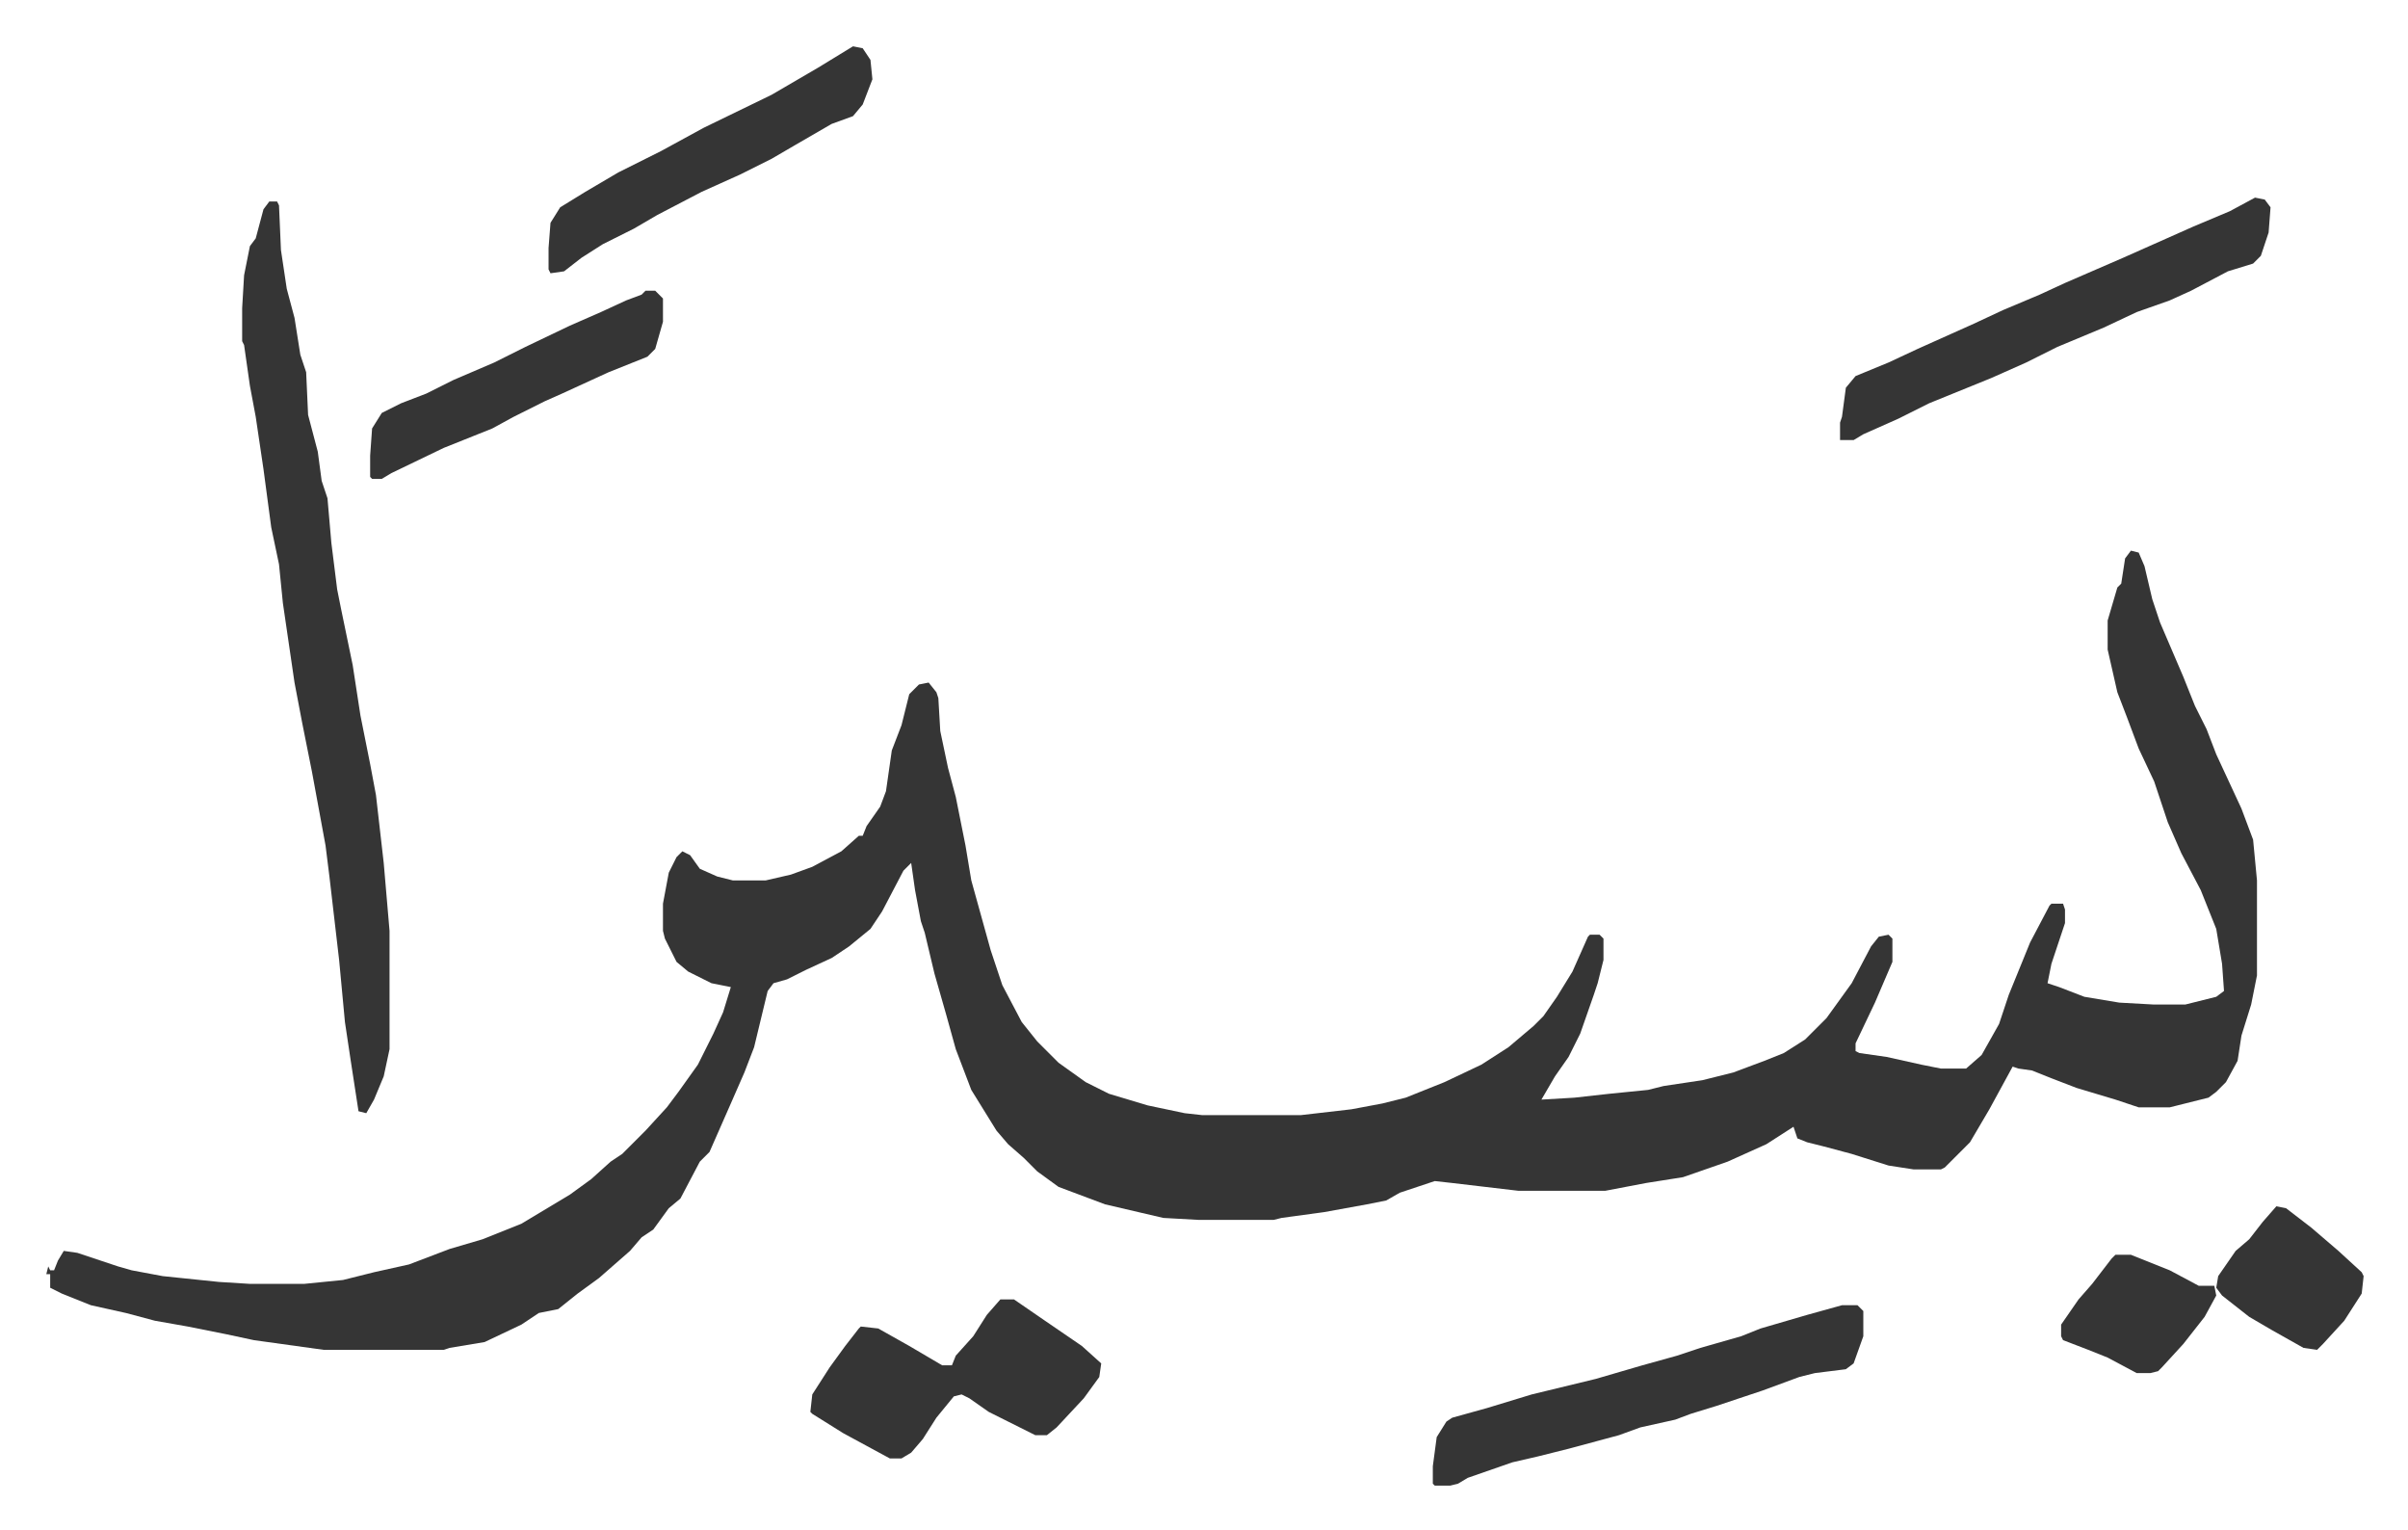 <svg xmlns="http://www.w3.org/2000/svg" role="img" viewBox="-23.88 359.12 1241.76 788.76"><path fill="#353535" id="rule_normal" d="M1075 643l4 1 3 7 4 17 4 12 12 28 6 15 6 12 5 13 13 28 6 16 2 21v49l-3 15-5 16-2 13-6 11-5 5-4 3-20 5h-16l-12-4-20-6-13-5-10-4-7-1-3-1-12 22-10 17-13 13-2 1h-14l-13-2-19-6-15-4-8-2-5-2-2-6-14 9-20 9-23 8-19 3-21 4h-45l-34-4-9-1-18 6-7 4-10 2-22 4-22 3-4 1h-39l-18-1-30-7-24-9-11-8-7-7-8-7-6-7-13-21-8-21-5-18-6-21-5-21-2-6-3-16-2-14-4 4-11 21-6 9-11 9-9 6-13 6-10 5-7 2-3 4-7 29-5 13-7 16-11 25-5 5-10 19-6 5-8 11-6 4-6 7-8 7-8 7-11 8-10 8-10 2-9 6-19 9-18 3-3 1h-62l-36-5-14-3-20-4-17-3-15-4-18-4-15-6-6-3v-7H0l1-4 1 2h2l2-5 3-5 7 1 21 7 7 2 16 3 29 3 16 1h28l20-2 16-4 9-2 9-2 21-8 17-5 20-8 15-9 10-6 11-8 10-9 6-4 7-7 5-5 11-12 6-8 10-14 8-16 5-11 4-13-10-2-12-6-6-5-6-12-1-4v-14l3-16 4-8 3-3 4 2 5 7 9 4 8 2h17l13-3 11-4 15-8 9-8h2l2-5 7-10 3-8 3-21 5-13 4-16 5-5 5-1 4 5 1 3 1 17 4 19 4 15 5 25 3 18 5 18 5 18 6 18 10 19 8 10 11 11 14 10 12 6 20 6 19 4 9 1h51l26-3 16-3 12-3 20-8 19-9 14-9 13-11 5-5 7-10 8-13 8-18 1-1h5l2 2v11l-3 12-2 6-7 20-6 12-7 10-7 12 17-1 18-2 20-2 8-2 20-3 16-4 16-6 10-4 11-7 11-11 13-18 10-19 4-5 5-1 2 2v12l-9 21-10 21v4l2 1 14 2 18 4 10 2h13l8-7 9-16 5-15 11-27 10-19 1-1h6l1 3v7l-7 21-2 10 6 2 13 5 18 3 18 1h16l16-4 4-3-1-14-3-18-8-20-10-19-7-16-7-21-8-17-6-16-5-13-5-22v-15l5-17 2-2 2-13z"/><path fill="#353535" id="rule_normal" d="M115 463h4l1 2 1 23 3 20 4 15 3 19 3 9 1 22 5 19 2 15 3 9 2 23 3 24 2 10 6 29 4 26 5 25 3 16 4 35 3 35v61l-3 14-5 12-4 7-4-1-4-26-3-20-3-32-5-43-2-16-7-38-5-25-4-21-6-41-2-20-4-19-4-30-4-27-3-16-3-21-1-2v-17l1-17 3-15 3-4 4-15zm811 569h8l3 3v13l-5 14-4 3-16 2-8 2-19 7-24 8-13 4-8 3-18 4-11 4-26 7-16 4-13 3-23 8-5 3-4 1h-8l-1-1v-9l2-15 5-8 3-2 18-5 23-7 33-8 24-7 18-5 12-4 21-6 10-4 24-7zm213-571l5 1 3 4-1 13-4 12-4 4-13 4-19 10-11 5-17 6-17 8-24 10-16 8-18 8-32 13-16 8-18 8-5 3h-7v-9l1-3 2-15 5-6 17-7 15-7 29-13 15-7 19-8 13-6 30-13 36-16 19-8zm-647 568h7l16 11 19 13 10 9-1 7-8 11-14 15-5 4h-6l-8-4-16-8-10-7-4-2-4 1-9 11-7 11-6 7-5 3h-6l-24-13-16-10-1-1 1-9 9-14 8-11 7-9 1-1 9 1 16 9 17 10h5l2-5 9-10 7-11zm-76-646l5 1 4 6 1 10-5 13-5 6-11 4-19 11-12 7-16 8-20 9-23 12-12 7-16 8-11 7-9 7-7 1-1-2v-11l1-13 5-8 13-8 17-10 22-11 22-12 35-17 24-14zM309 509h5l4 4v12l-4 14-4 4-20 8-24 11-9 4-16 8-11 6-10 4-15 6-27 13-5 3h-5l-1-1v-11l1-14 5-8 10-5 13-5 14-7 21-9 16-8 23-11 16-7 13-6 8-3zm841 472l5 1 13 10 14 12 12 11 1 2-1 9-9 14-11 12-3 3-7-1-16-9-12-7-14-11-3-4 1-6 9-13 7-6 7-9zm-83 25h8l20 8 15 8h8l1 5-6 11-11 14-11 12-2 2-4 1h-7l-15-8-10-4-13-5-1-2v-6l9-13 7-8 10-13z"/></svg>

